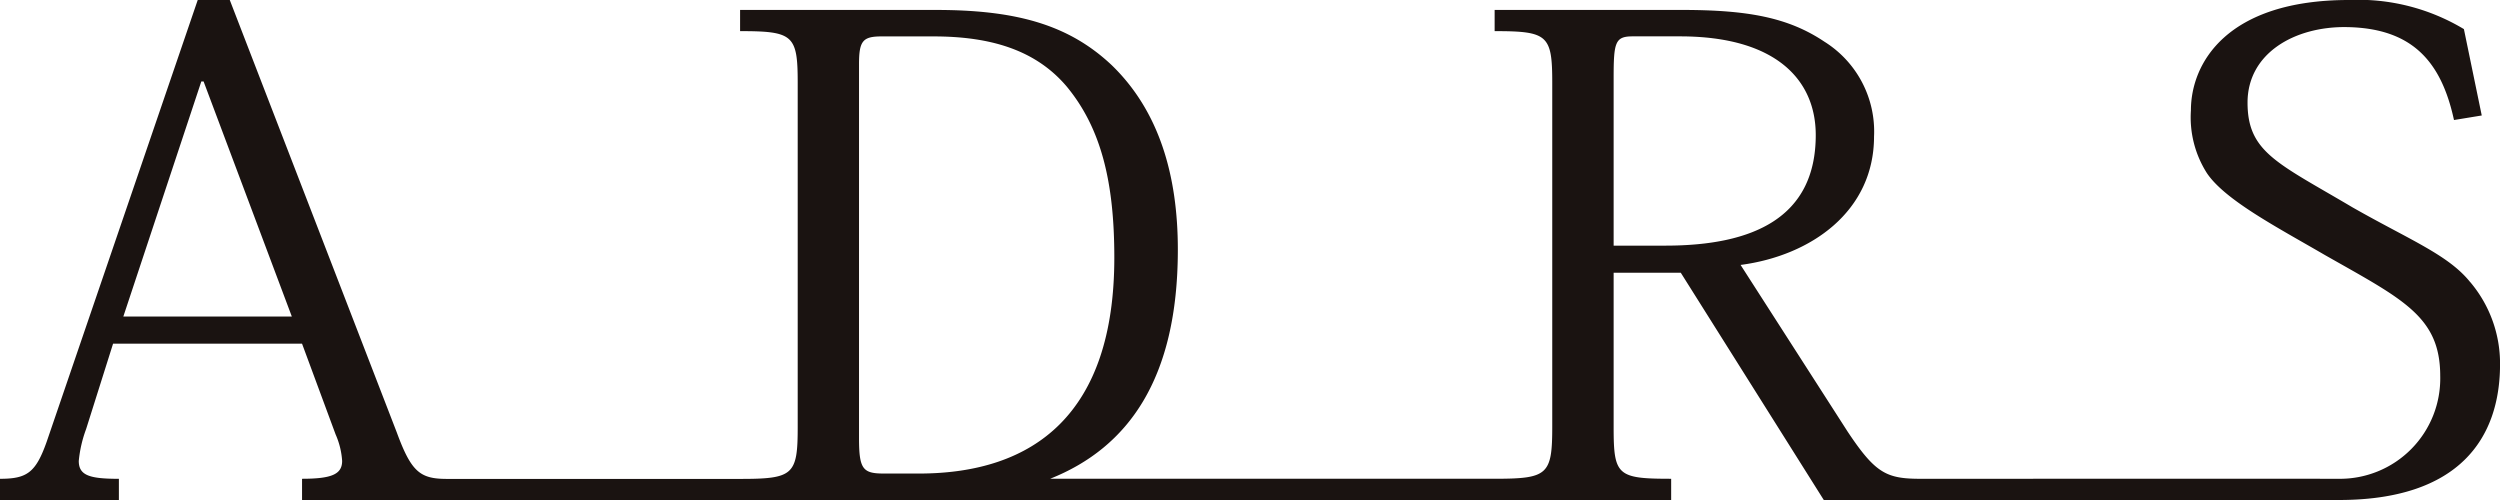 <svg xmlns="http://www.w3.org/2000/svg" width="110" height="22"><defs><clipPath id="a"><path data-name="Rectangle 5408" fill="none" d="M0 0h110v22H0z"/></clipPath></defs><g data-name="Group 25544"><g data-name="Group 25543" clip-path="url(#a)"><path data-name="Path 48817" d="M108.684 12.408c-.965-1.2-2.666-1.856-5.171-3.283-3.3-1.953-4.621-2.422-4.621-4.609s2.087-3.35 4.334-3.324c2.9.036 4.188 1.5 4.75 4.089l1.221-.2-.785-3.8A9.025 9.025 0 00103.354 0C97.994 0 96.4 2.763 96.4 4.86a4.569 4.569 0 00.7 2.752c.8 1.2 3.148 2.416 5.2 3.612 3.435 1.951 5.07 2.7 5.07 5.321a4.414 4.414 0 01-4.46 4.522c-1.706-.005-18.4 0-18.4 0-1.5 0-1.986-.232-3.209-2.068l-4.715-7.342c3.11-.409 5.872-2.361 5.872-5.654a4.659 4.659 0 00-2.18-4.166c-1.606-1.079-3.4-1.4-6.293-1.4h-8.221v.933c2.343 0 2.535.174 2.535 2.274v15.121c0 2.129-.192 2.3-2.535 2.3H46.206c3.438-1.369 5.619-4.4 5.619-10.081 0-3.293-.836-6.12-2.922-8.129C47.042 1.109 44.761.438 41.2.438h-8.636v.932c2.341 0 2.535.174 2.535 2.273V18.8c0 2.1-.194 2.272-2.535 2.272H19.677c-1.187 0-1.573-.291-2.216-2.039L10.11 0H8.7L2.054 19.437c-.483 1.363-.867 1.63-2.054 1.63V22h5.231v-.932c-1.284 0-1.765-.146-1.765-.786a5.493 5.493 0 01.322-1.4l1.187-3.76h8.315l1.477 3.992a3.414 3.414 0 01.287 1.166c0 .582-.449.786-1.764.786V22h60.241v-.934c-2.372 0-2.531-.144-2.531-2.266V12h2.954l6.293 10h22.662c5.266 0 7.093-2.687 7.093-5.979a5.549 5.549 0 00-1.315-3.613M5.426 13.929L8.858 3.584h.1l3.883 10.345zm33.46 6.907c-.93 0-1.089-.2-1.089-1.574V2.827c0-1.021.159-1.225.992-1.225h2.279c2.5 0 4.5.584 5.877 2.217 1.509 1.834 2.085 4.195 2.085 7.517 0 6.876-3.531 9.5-8.6 9.5zm34.39-10.027H71V3.438c0-1.575.063-1.838.836-1.838h2.085c4.2 0 5.972 1.9 5.972 4.342 0 3.642-2.761 4.866-6.614 4.866" fill="#1a1311"/></g></g></svg>